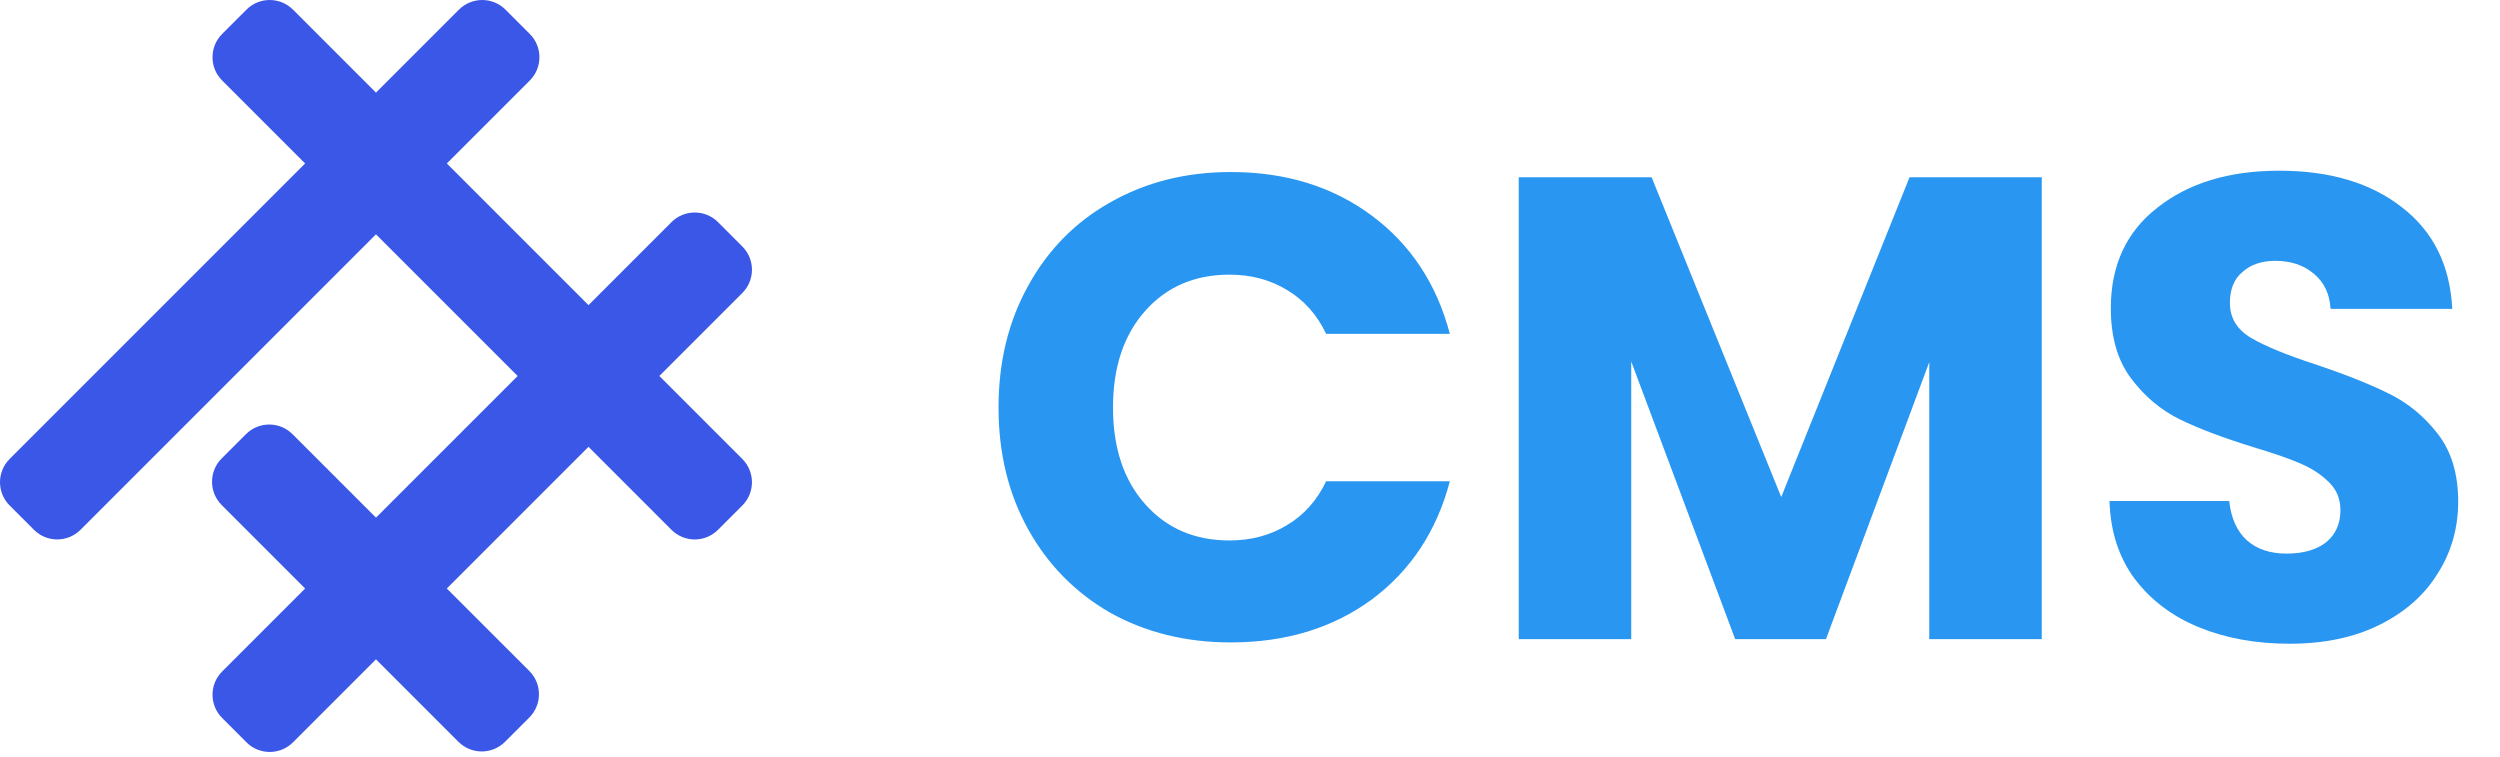 <svg width="152" height="46" viewBox="0 0 152 46" fill="none" xmlns="http://www.w3.org/2000/svg">
<path fill-rule="evenodd" clip-rule="evenodd" d="M0.586 27.905C-0.195 28.686 -0.195 29.953 0.586 30.734L2.064 32.212C2.845 32.993 4.112 32.993 4.893 32.212L22.859 14.246L31.473 22.86L22.86 31.473L17.784 26.397C17.003 25.616 15.736 25.616 14.955 26.397L13.477 27.875C12.696 28.656 12.696 29.923 13.477 30.704L18.553 35.78L13.507 40.826C12.726 41.607 12.726 42.873 13.507 43.654L14.985 45.133C15.766 45.914 17.032 45.914 17.813 45.133L22.86 40.087L27.876 45.103C28.657 45.884 29.923 45.884 30.704 45.103L32.183 43.624C32.964 42.843 32.964 41.577 32.183 40.796L27.166 35.78L35.78 27.166L40.826 32.213C41.607 32.994 42.873 32.994 43.654 32.213L45.133 30.734C45.914 29.953 45.914 28.687 45.133 27.906L40.087 22.86L45.133 17.813C45.914 17.032 45.914 15.766 45.133 14.985L43.655 13.506C42.874 12.725 41.607 12.725 40.826 13.506L35.78 18.553L27.166 9.939L32.212 4.893C32.993 4.112 32.993 2.845 32.212 2.064L30.734 0.586C29.953 -0.195 28.686 -0.195 27.905 0.586L22.859 5.632L17.813 0.586C17.032 -0.195 15.766 -0.195 14.985 0.586L13.506 2.064C12.725 2.846 12.725 4.112 13.506 4.893L18.552 9.939L0.586 27.905Z" fill="#3A57E8"/>
<path d="M60.711 24.779C60.711 22.006 61.311 19.539 62.511 17.379C63.711 15.193 65.377 13.499 67.511 12.299C69.671 11.073 72.111 10.459 74.831 10.459C78.164 10.459 81.017 11.339 83.391 13.099C85.764 14.859 87.351 17.259 88.151 20.299H80.631C80.071 19.126 79.271 18.233 78.231 17.619C77.217 17.006 76.057 16.699 74.751 16.699C72.644 16.699 70.937 17.433 69.631 18.899C68.324 20.366 67.671 22.326 67.671 24.779C67.671 27.233 68.324 29.193 69.631 30.659C70.937 32.126 72.644 32.859 74.751 32.859C76.057 32.859 77.217 32.553 78.231 31.939C79.271 31.326 80.071 30.433 80.631 29.259H88.151C87.351 32.299 85.764 34.699 83.391 36.459C81.017 38.193 78.164 39.059 74.831 39.059C72.111 39.059 69.671 38.459 67.511 37.259C65.377 36.033 63.711 34.339 62.511 32.179C61.311 30.019 60.711 27.553 60.711 24.779ZM124.139 10.779V38.859H117.299V22.019L111.019 38.859H105.499L99.179 21.979V38.859H92.339V10.779H100.419L108.299 30.219L116.099 10.779H124.139ZM139.218 39.139C137.165 39.139 135.325 38.806 133.698 38.139C132.071 37.473 130.765 36.486 129.778 35.179C128.818 33.873 128.311 32.299 128.258 30.459H135.538C135.645 31.499 136.005 32.299 136.618 32.859C137.231 33.393 138.031 33.659 139.018 33.659C140.031 33.659 140.831 33.433 141.418 32.979C142.005 32.499 142.298 31.846 142.298 31.019C142.298 30.326 142.058 29.753 141.578 29.299C141.125 28.846 140.551 28.473 139.858 28.179C139.191 27.886 138.231 27.553 136.978 27.179C135.165 26.619 133.685 26.059 132.538 25.499C131.391 24.939 130.405 24.113 129.578 23.019C128.751 21.926 128.338 20.499 128.338 18.739C128.338 16.126 129.285 14.086 131.178 12.619C133.071 11.126 135.538 10.379 138.578 10.379C141.671 10.379 144.165 11.126 146.058 12.619C147.951 14.086 148.965 16.139 149.098 18.779H141.698C141.645 17.873 141.311 17.166 140.698 16.659C140.085 16.126 139.298 15.859 138.338 15.859C137.511 15.859 136.845 16.086 136.338 16.539C135.831 16.966 135.578 17.593 135.578 18.419C135.578 19.326 136.005 20.033 136.858 20.539C137.711 21.046 139.045 21.593 140.858 22.179C142.671 22.793 144.138 23.379 145.258 23.939C146.405 24.499 147.391 25.313 148.218 26.379C149.045 27.446 149.458 28.819 149.458 30.499C149.458 32.099 149.045 33.553 148.218 34.859C147.418 36.166 146.245 37.206 144.698 37.979C143.151 38.753 141.325 39.139 139.218 39.139Z" fill="#2997F1"/>
</svg>
